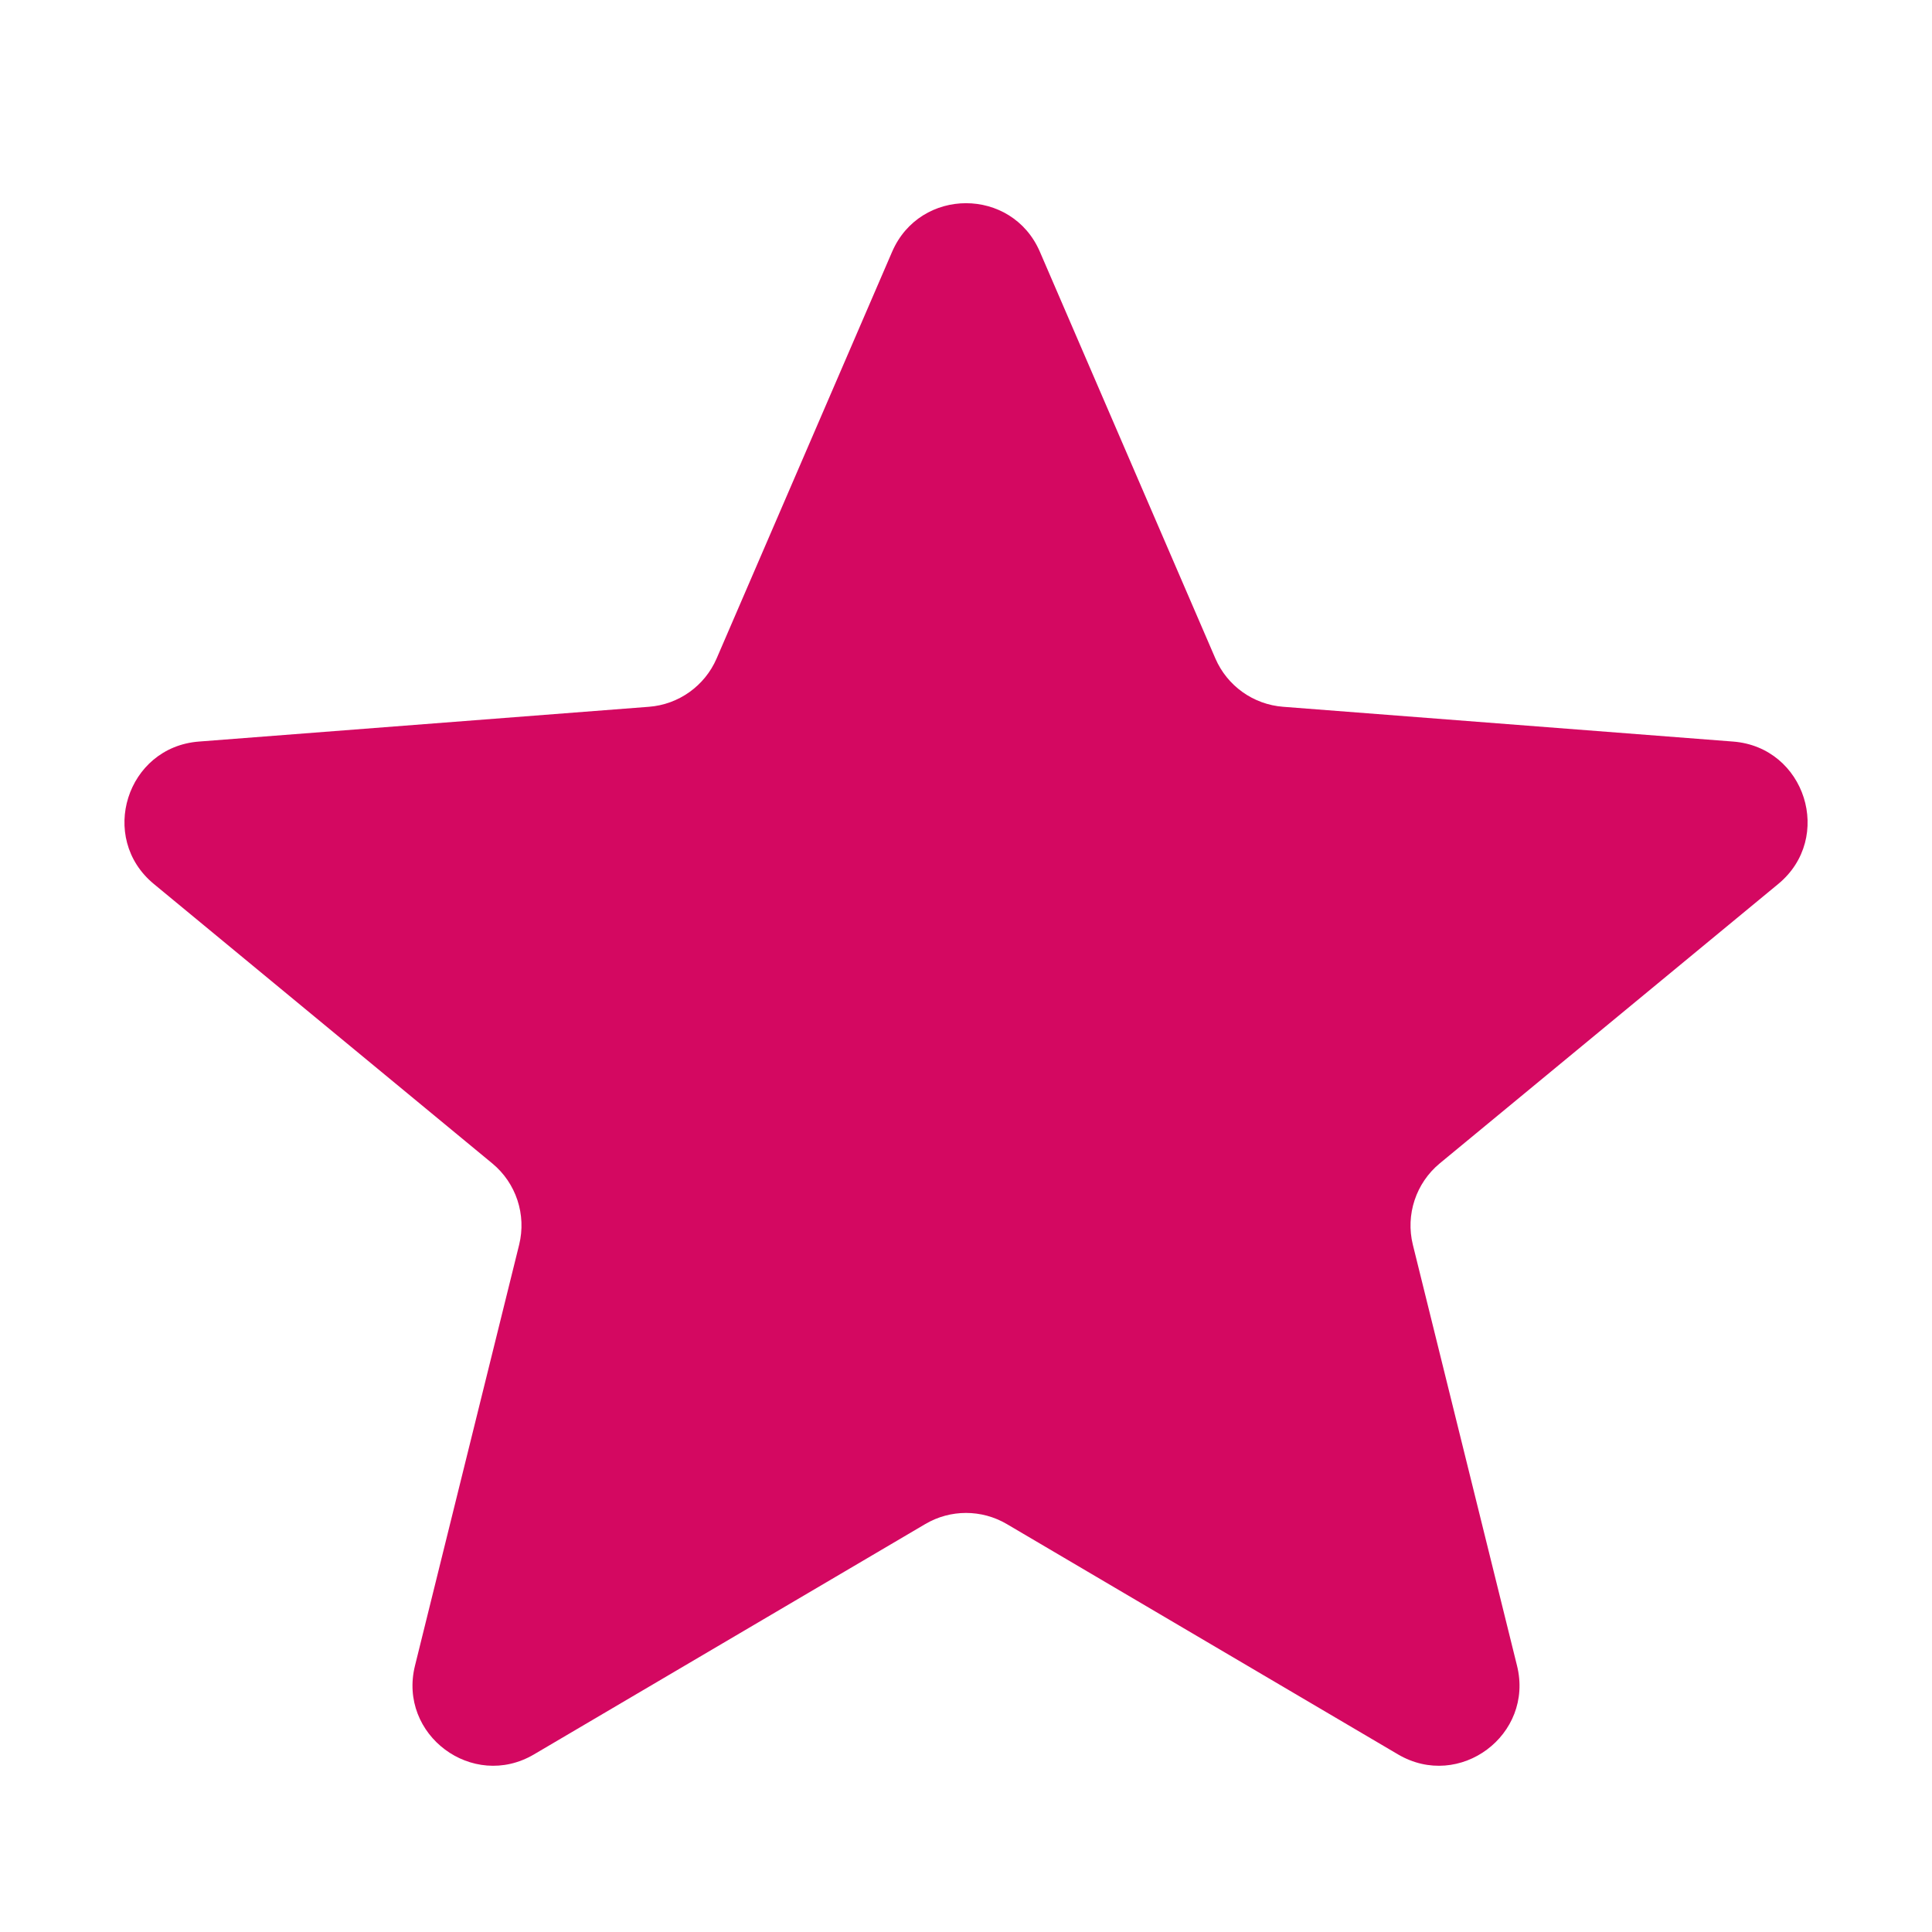 <svg width="24" height="24" viewBox="0 0 24 24" fill="none" xmlns="http://www.w3.org/2000/svg">
<path d="M11.082 3.128C11.43 2.323 12.571 2.323 12.918 3.128L15.098 8.18C15.245 8.52 15.569 8.752 15.94 8.78L21.53 9.212C22.427 9.282 22.784 10.408 22.09 10.981L17.885 14.452C17.589 14.697 17.459 15.09 17.551 15.463L18.845 20.692C19.058 21.551 18.131 22.243 17.367 21.794L12.508 18.933C12.194 18.748 11.806 18.748 11.493 18.933L6.633 21.794C5.87 22.243 4.942 21.551 5.155 20.692L6.449 15.463C6.541 15.09 6.412 14.697 6.115 14.452L1.911 10.981C1.217 10.408 1.573 9.282 2.47 9.212L8.061 8.78C8.431 8.752 8.755 8.52 8.902 8.18L11.082 3.128Z" fill="#D40861"/>
</svg>
